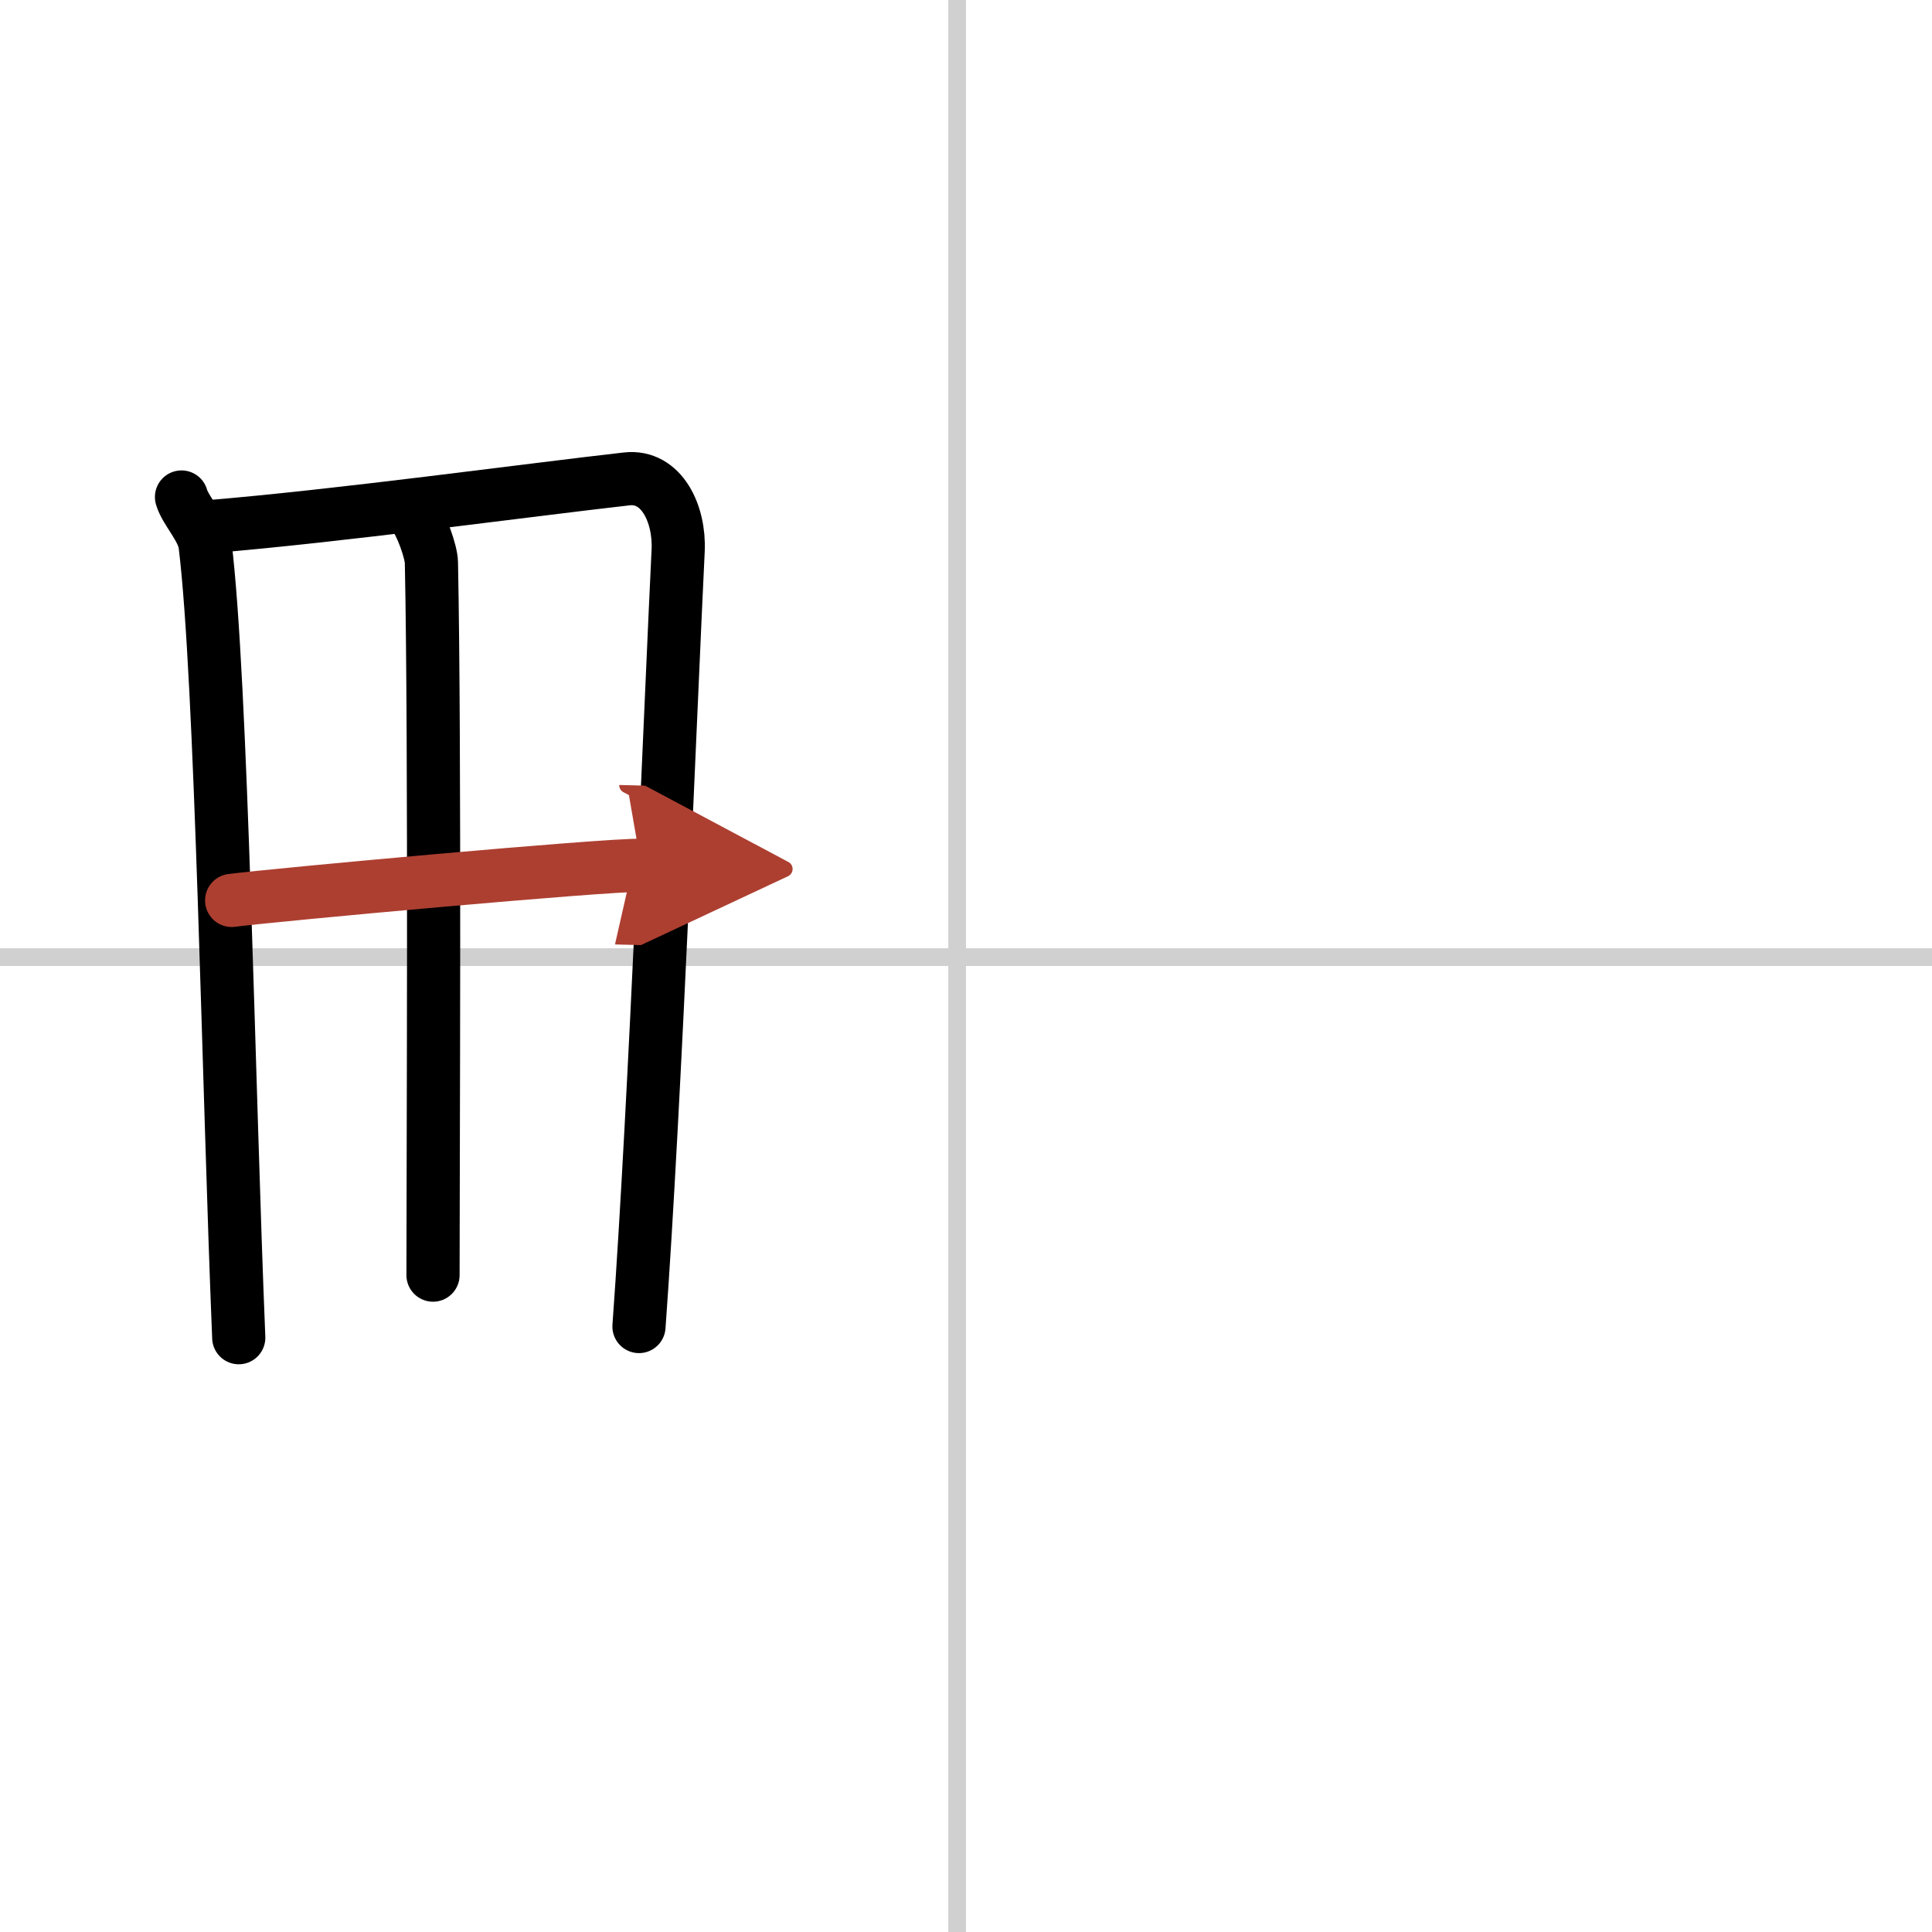 <svg width="400" height="400" viewBox="0 0 109 109" xmlns="http://www.w3.org/2000/svg"><defs><marker id="a" markerWidth="4" orient="auto" refX="1" refY="5" viewBox="0 0 10 10"><polyline points="0 0 10 5 0 10 1 5" fill="#ad3f31" stroke="#ad3f31"/></marker></defs><g fill="none" stroke="#000" stroke-linecap="round" stroke-linejoin="round" stroke-width="3"><rect width="100%" height="100%" fill="#fff" stroke="#fff"/><line x1="54" x2="54" y2="109" stroke="#d0d0d0" stroke-width="1"/><line x2="109" y1="54" y2="54" stroke="#d0d0d0" stroke-width="1"/><path d="m10.24 28.04c0.21 0.76 1.21 1.76 1.33 2.69 0.94 7.64 1.32 30.69 1.9 44.74"/><path d="m11.72 29.72c7.26-0.59 18.21-2.09 23.63-2.7 1.99-0.23 3.01 2 2.91 4.04-0.37 7.47-1.3 31.34-2.21 43.78"/><path d="m23.3 28.99c0.45 0.51 1.03 2.13 1.04 2.75 0.21 10.35 0.09 34.09 0.09 40.2"/><path d="m13.07 50.8c2.37-0.31 21.15-2.03 23.1-1.98" marker-end="url(#a)" stroke="#ad3f31"/></g></svg>
